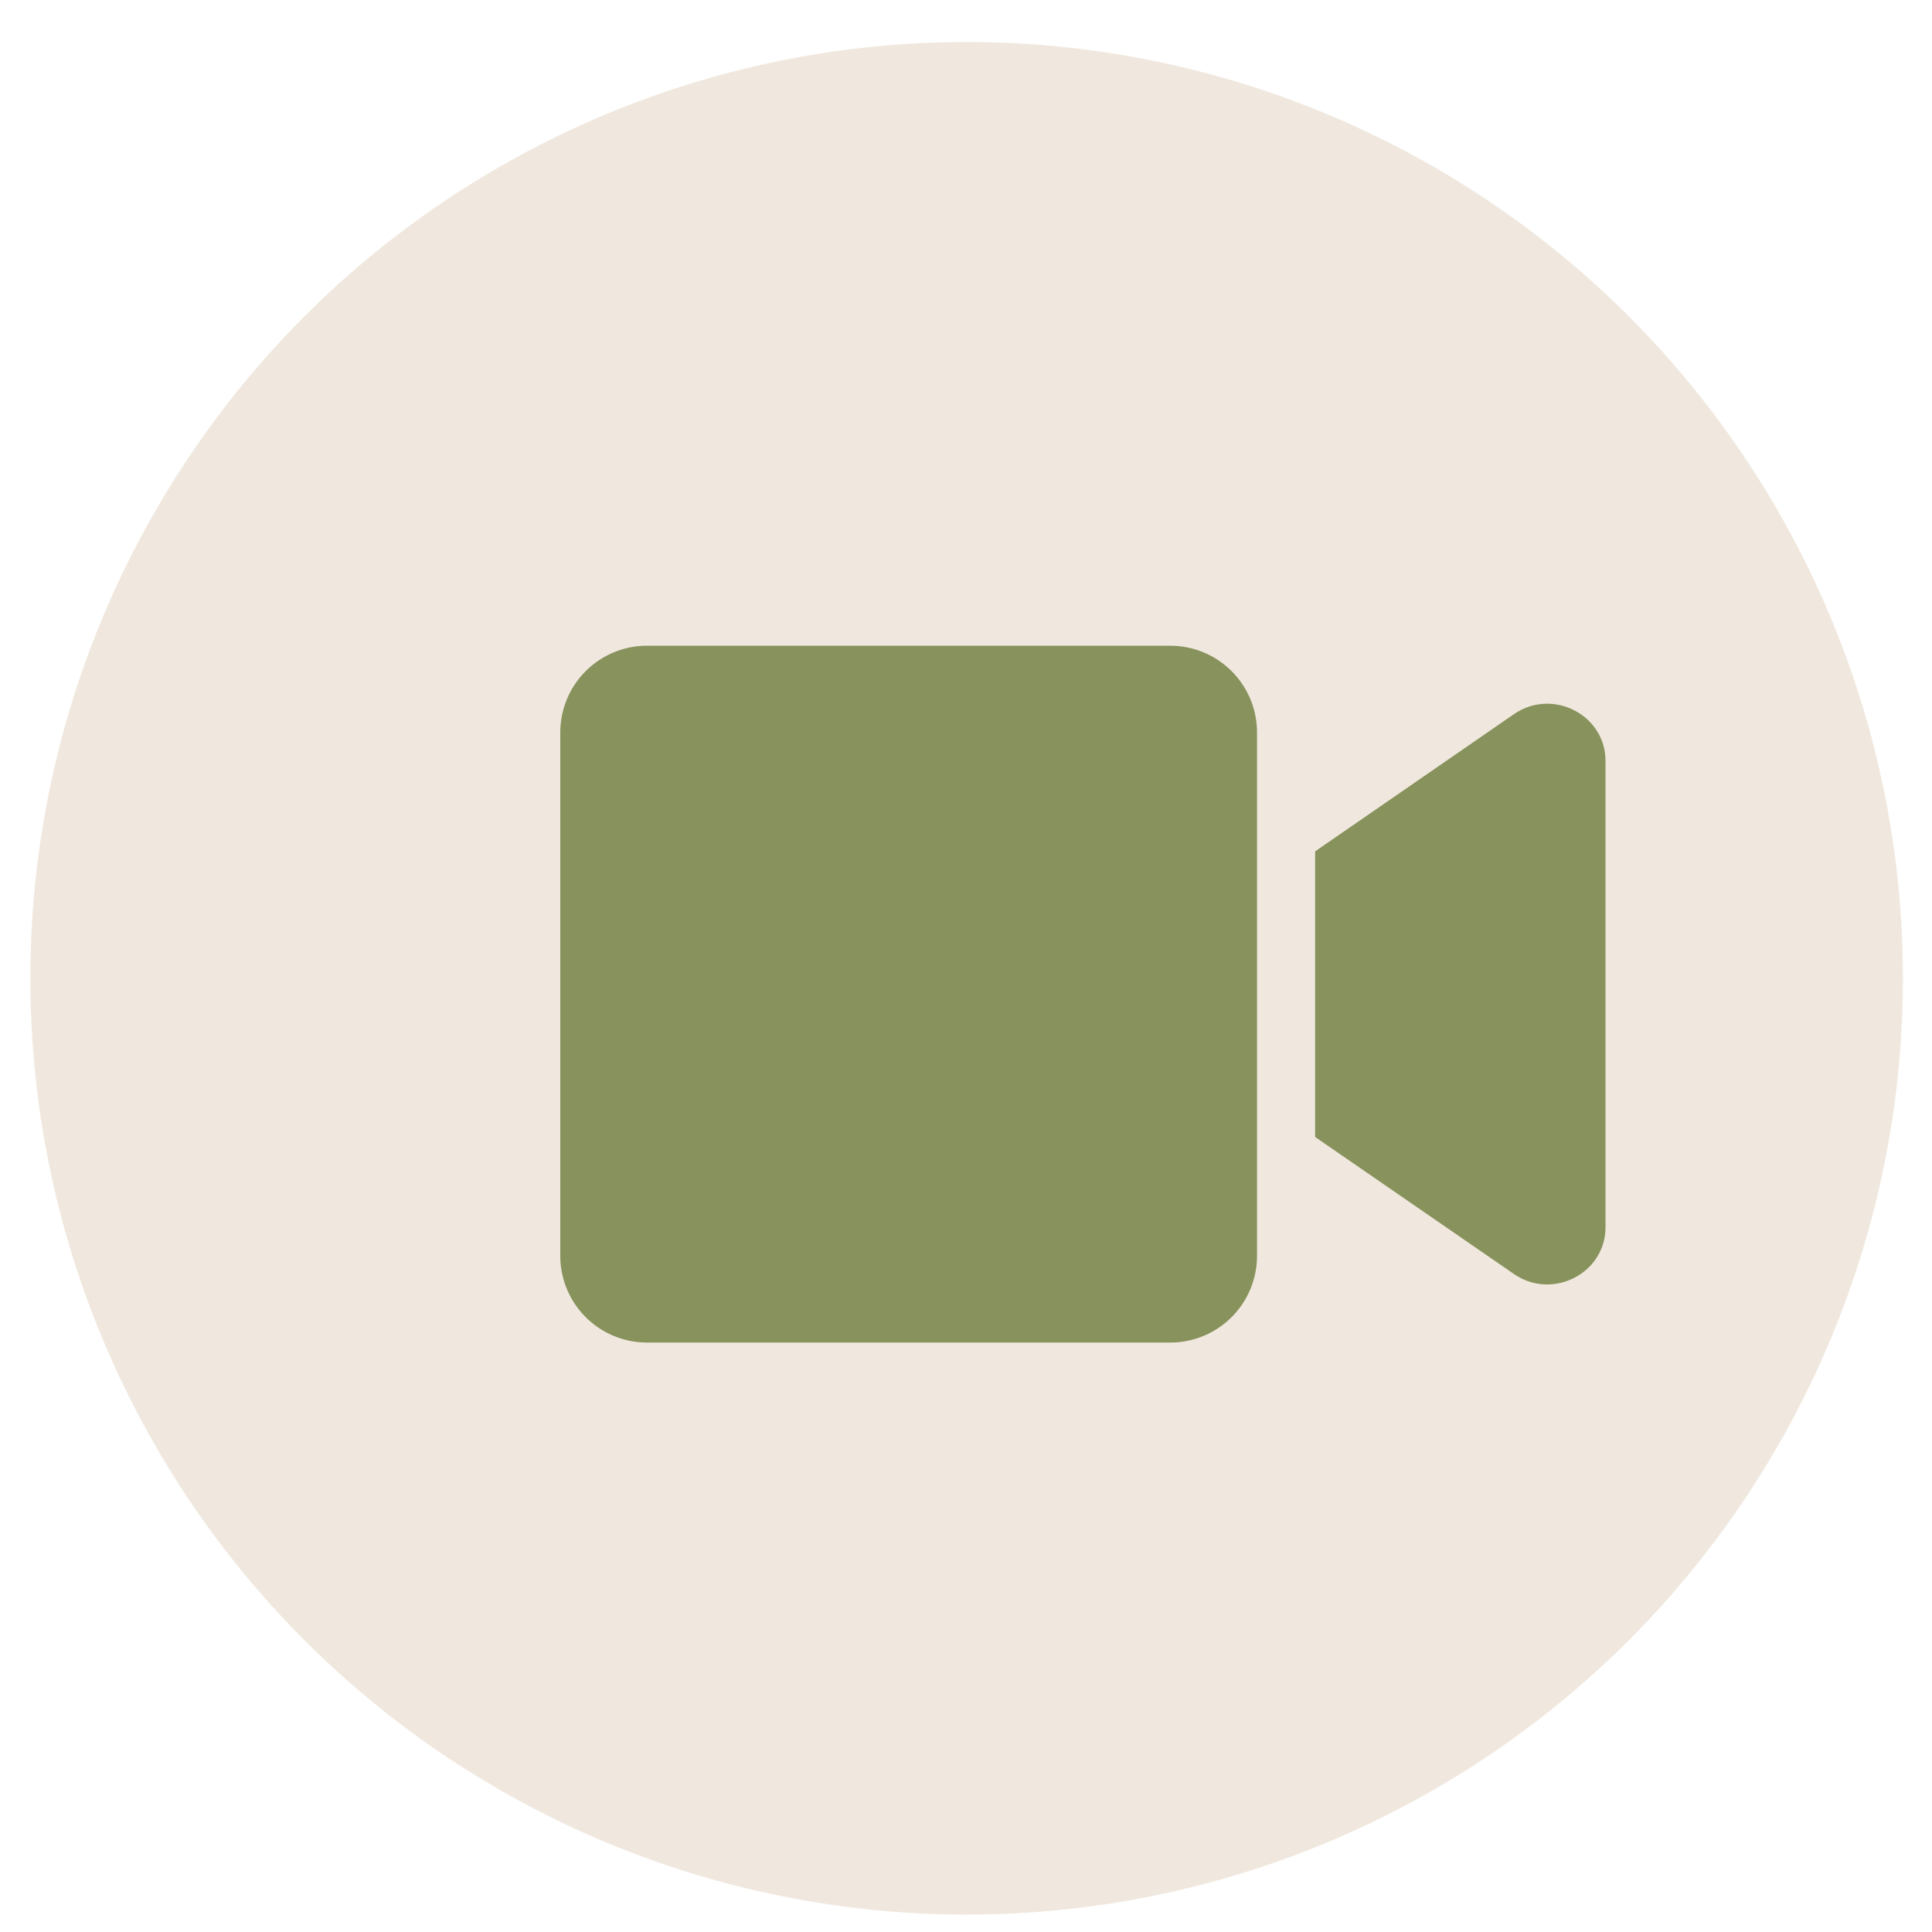 <svg xmlns="http://www.w3.org/2000/svg" id="a68a7d50-a499-4070-83fb-37502f5da347" data-name="Capa 1" viewBox="0 0 300 300"><circle cx="150.1" cy="151.91" r="145.39" style="fill: #f0e8de"></circle><path d="M195.19,113.74V195a13.47,13.47,0,0,1-13.47,13.47H100.45A13.47,13.47,0,0,1,87,195V113.74a13.47,13.47,0,0,1,13.47-13.47h81.27A13.47,13.47,0,0,1,195.19,113.74Zm54.11,4.42v72.4c0,7.18-8.23,11.38-14.21,7.27l-30.88-21.28V132.2l30.88-21.31C241.1,106.78,249.3,111,249.3,118.16Z" style="fill: #88925c"></path></svg>